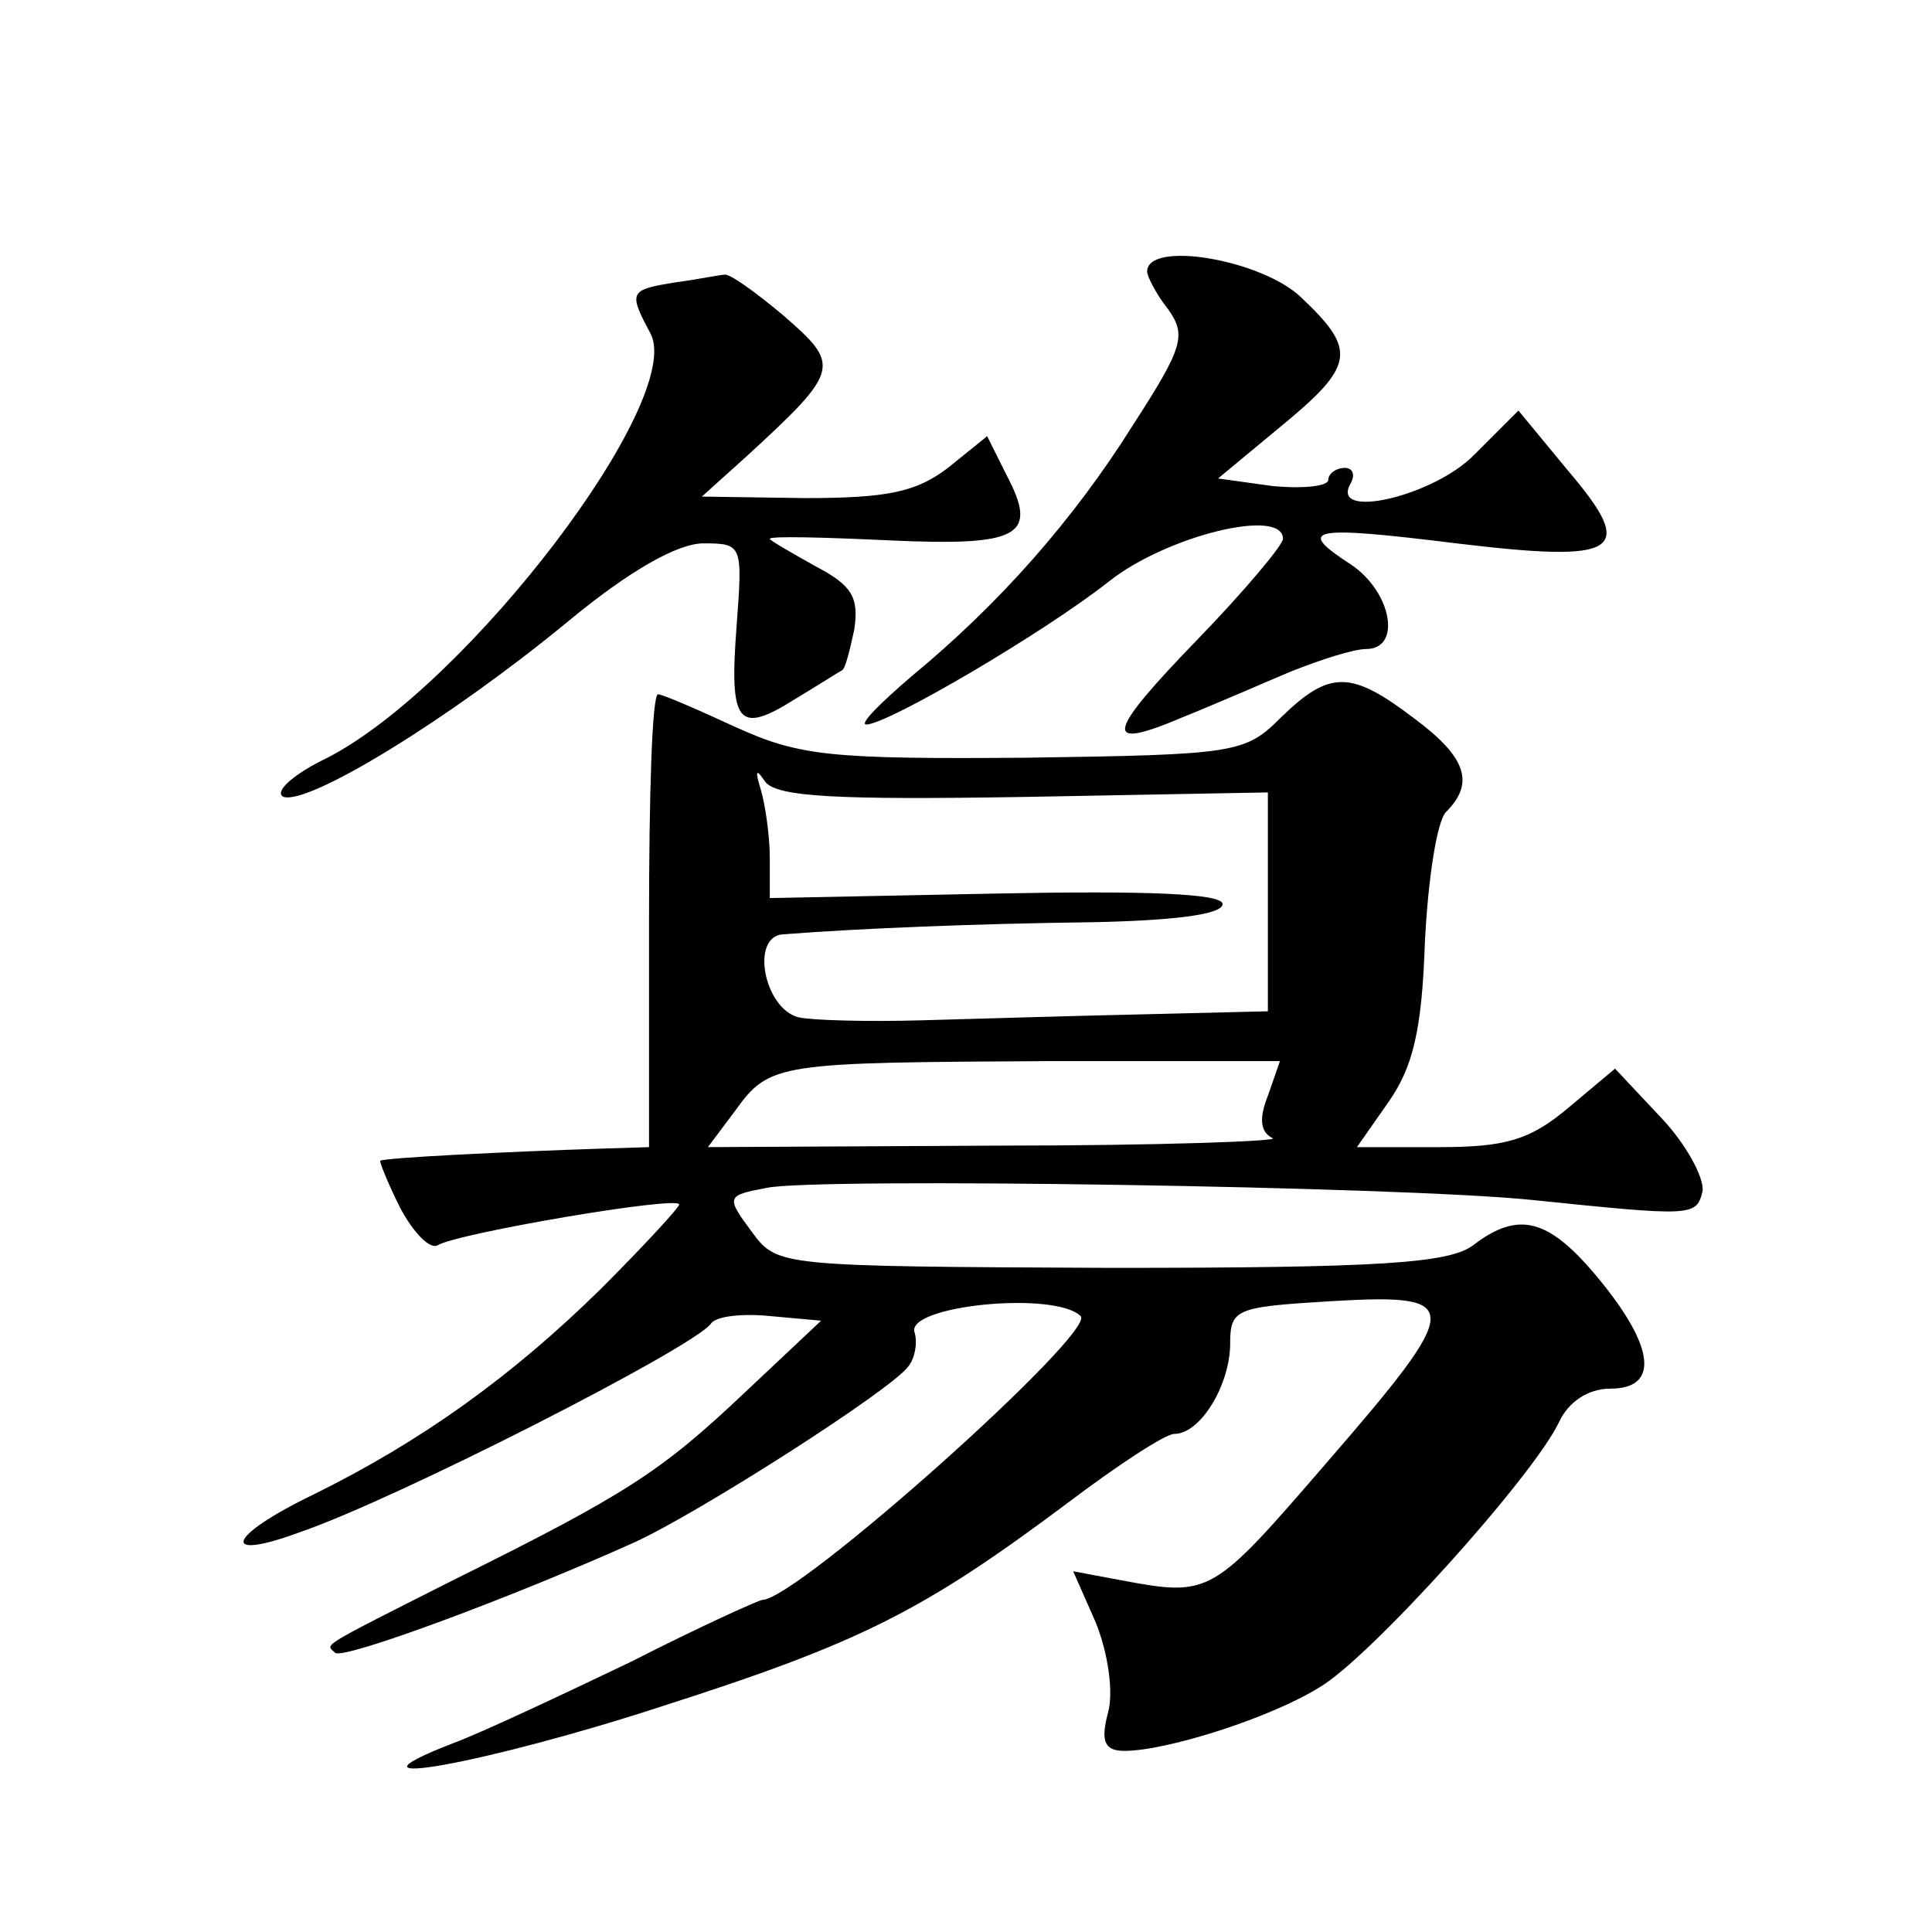 <?xml version="1.0" standalone="no"?>
<!DOCTYPE svg PUBLIC "-//W3C//DTD SVG 20010904//EN"
 "http://www.w3.org/TR/2001/REC-SVG-20010904/DTD/svg10.dtd">
<svg version="1.0" xmlns="http://www.w3.org/2000/svg"
 width="128pt" height="128pt" viewBox="0 0 128 128"
 preserveAspectRatio="xMidYMid meet">
<g transform="translate(0,128) scale(0.1,-0.1)"
fill="#0" stroke="none">
<path d="M760 1100 c0 -3 6 -15 14 -25 12 -17 10 -25 -23 -76 -40 -64 -90 -120
-147 -167 -21 -18 -35 -32 -30 -32 14 0 118 61 161 95 38 30 115 49 115 28 0 -4
-25 -34 -56 -66 -62 -64 -64 -75 -10 -52 20 8 52 22 71 30 20 8 42 15 50 15 24
0 17 38 -10 56 -37 24 -27 26 70 14 108 -13 120 -6 74 48 l-33 40 -29 -29 c-27
-28 -97 -44 -82 -19 3 6 1 10 -4 10 -6 0 -11 -4 -11 -8 0 -4 -16 -6 -37 -4 l-36
5 41 34 c50 41 51 51 14 86 -26 25 -102 38 -102 17z M448 1093 c-31 -5 -32 -6 -17
-34 23 -44 -121 -233 -214 -281 -23 -11 -36 -23 -29 -26 17 -5 109 51 188 116 41
34 73 52 90 52 26 0 26 -1 22 -55 -5 -65 1 -72 39 -48 15 9 29 18 31 19 2 1 5 13
8 27 3 21 -1 29 -26 42 -16 9 -30 17 -30 18 0 2 36 1 79 -1 87 -4 99 3 78 43 l-13
26 -26 -21 c-21 -16 -40 -20 -95 -20 l-68 1 30 27 c62 57 62 60 24 93 -19 16 -36
28 -39 27 -3 0 -17 -3 -32 -5z M849 805 c-24 -24 -29 -25 -169 -27 -129 -1 -150
1 -192 20 -26 12 -49 22 -52 22 -4 0 -6 -67 -6 -150 l0 -150 -32 -1 c-61 -2 -143
-6 -146 -8 -1 0 5 -15 13 -31 9 -17 20 -28 25 -25 13 8 160 33 160 27 0 -2 -24
-28 -52 -56 -59 -58 -119 -101 -190 -136 -58 -28 -63 -45 -9 -25 64 22 260 122
272 138 3 5 21 7 40 5 l33 -3 -51 -48 c-55 -52 -78 -67 -193 -124 -91 -46 -84 -42
-78 -48 5 -5 118 37 198 73 42 19 172 102 182 117 4 5 6 15 4 22 -7 18 93 28 110
11 10 -11 -188 -188 -211 -188 -2 0 -42 -18 -87 -41 -46 -22 -99 -47 -118 -54 -85
-33 24 -13 140 25 131 42 172 63 267 134 33 25 65 46 71 46 17 0 36 31 37 58 0
25 2 26 68 30 87 5 87 -2 -4 -107 -76 -88 -77 -89 -136 -78 l-32 6 15 -34 c8 -20
12 -46 8 -60 -5 -19 -2 -25 11 -25 28 0 97 22 129 42 33 19 142 140 159 176 6 13
19 22 34 22 32 0 30 27 -8 73 -33 40 -53 45 -83 22 -16 -12 -62 -15 -240 -15 -221
1 -221 1 -238 24 -17 23 -17 24 10 29 32 7 420 1 507 -8 107 -11 109 -11 113 6
1 9 -11 31 -27 48 l-31 33 -31 -26 c-25 -21 -41 -26 -85 -26 l-55 0 21 30 c16 23
22 47 24 105 2 42 8 81 14 87 19 19 14 36 -21 62 -42 32 -56 32 -88 1z m-171 -53
l162 3 0 -72 0 -73 -82 -2 c-46 -1 -112 -3 -148 -4 -36 -1 -72 0 -81 2 -23 6 -32
54 -10 55 52 4 127 7 204 8 53 1 87 5 87 12 0 7 -50 9 -150 7 l-150 -3 0 27 c0
14 -3 35 -6 45 -4 13 -3 14 3 5 8 -10 48 -12 171 -10z m162 -198 c-6 -15 -5 -24
3 -28 7 -2 -75 -5 -181 -5 l-193 -1 18 24 c23 32 28 32 210 33 l151 0 -8 -23z"/>
</g>
</svg>
